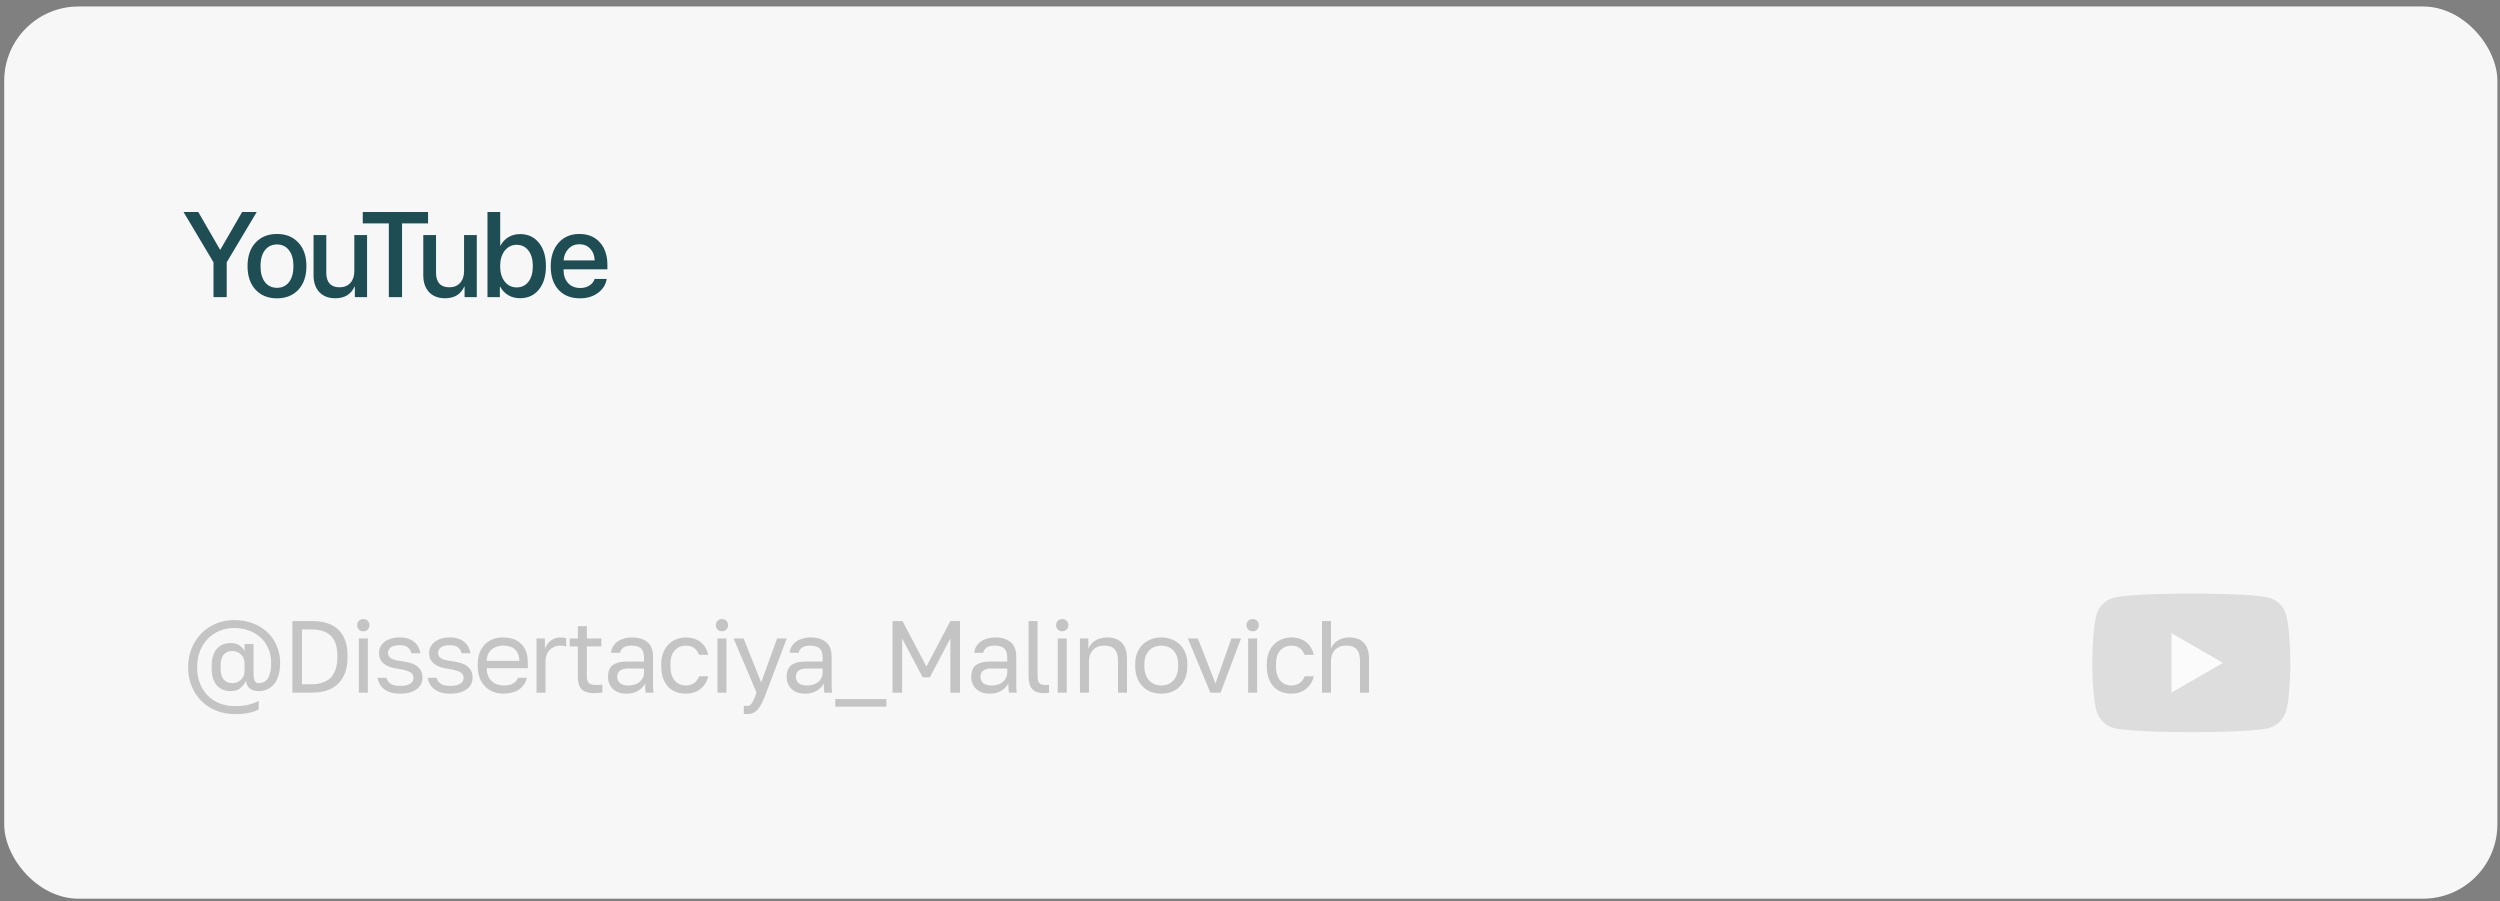 <?xml version="1.0" encoding="UTF-8"?> <svg xmlns="http://www.w3.org/2000/svg" width="269" height="97" viewBox="0 0 269 97" fill="none"><rect x="0" y="0" width="269" height="97" fill="#808080" stroke="none"/> <rect x="0.453" y="0.698" width="268.266" height="96" rx="8" fill="#F7F7F7"></rect> <path d="M24.394 31.973H22.972V28.221L19.748 22.813H21.335L23.671 26.856H23.715L26.051 22.813H27.625L24.394 28.221V31.973ZM32.107 31.173C31.531 31.791 30.763 32.1 29.803 32.1C28.842 32.1 28.074 31.791 27.498 31.173C26.923 30.551 26.635 29.704 26.635 28.634C26.635 27.567 26.923 26.725 27.498 26.107C28.074 25.485 28.842 25.174 29.803 25.174C30.763 25.174 31.531 25.485 32.107 26.107C32.682 26.725 32.97 27.567 32.97 28.634C32.97 29.704 32.682 30.551 32.107 31.173ZM29.803 30.97C30.349 30.97 30.78 30.765 31.098 30.354C31.415 29.944 31.574 29.37 31.574 28.634C31.574 27.902 31.413 27.33 31.091 26.92C30.774 26.509 30.344 26.304 29.803 26.304C29.261 26.304 28.829 26.509 28.508 26.92C28.19 27.33 28.032 27.902 28.032 28.634C28.032 29.37 28.19 29.944 28.508 30.354C28.829 30.765 29.261 30.97 29.803 30.97ZM39.496 25.295V31.973H38.182V30.843H38.15C37.765 31.676 37.075 32.093 36.081 32.093C35.353 32.093 34.779 31.873 34.361 31.433C33.946 30.989 33.738 30.384 33.738 29.618V25.295H35.109V29.351C35.109 29.863 35.23 30.252 35.471 30.519C35.712 30.781 36.068 30.913 36.538 30.913C37.029 30.913 37.416 30.756 37.699 30.443C37.983 30.13 38.125 29.711 38.125 29.186V25.295H39.496ZM43.26 31.973H41.838V24.038H39.033V22.813H46.059V24.038H43.26V31.973ZM51.303 25.295V31.973H49.989V30.843H49.957C49.572 31.676 48.882 32.093 47.888 32.093C47.16 32.093 46.587 31.873 46.168 31.433C45.753 30.989 45.546 30.384 45.546 29.618V25.295H46.917V29.351C46.917 29.863 47.037 30.252 47.279 30.519C47.52 30.781 47.875 30.913 48.345 30.913C48.836 30.913 49.223 30.756 49.507 30.443C49.79 30.13 49.932 29.711 49.932 29.186V25.295H51.303ZM55.956 32.087C55.474 32.087 55.048 31.977 54.68 31.757C54.312 31.537 54.022 31.23 53.81 30.836H53.785V31.973H52.452V22.813H53.823V26.431H53.855C54.058 26.042 54.342 25.737 54.706 25.517C55.074 25.297 55.493 25.187 55.962 25.187C56.804 25.187 57.477 25.498 57.981 26.12C58.489 26.742 58.743 27.58 58.743 28.634C58.743 29.692 58.491 30.532 57.987 31.154C57.484 31.776 56.807 32.087 55.956 32.087ZM55.588 26.342C55.063 26.342 54.636 26.554 54.306 26.977C53.98 27.396 53.817 27.948 53.817 28.634C53.817 29.324 53.98 29.878 54.306 30.297C54.636 30.716 55.063 30.925 55.588 30.925C56.125 30.925 56.55 30.72 56.864 30.31C57.177 29.899 57.333 29.34 57.333 28.634C57.333 27.931 57.177 27.375 56.864 26.964C56.55 26.55 56.125 26.342 55.588 26.342ZM63.51 26.761C63.209 26.44 62.822 26.279 62.348 26.279C61.874 26.279 61.481 26.442 61.168 26.768C60.855 27.089 60.681 27.506 60.647 28.018H63.986C63.969 27.502 63.81 27.083 63.51 26.761ZM63.98 30.011H65.281C65.184 30.625 64.871 31.126 64.341 31.516C63.812 31.905 63.167 32.1 62.406 32.1C61.428 32.1 60.658 31.793 60.095 31.179C59.536 30.561 59.257 29.724 59.257 28.666C59.257 27.616 59.536 26.772 60.095 26.133C60.658 25.494 61.409 25.174 62.348 25.174C63.271 25.174 64.003 25.477 64.545 26.082C65.086 26.683 65.357 27.491 65.357 28.507V28.977H60.641V29.059C60.641 29.643 60.804 30.111 61.13 30.462C61.455 30.813 61.891 30.989 62.437 30.989C62.822 30.989 63.152 30.9 63.427 30.722C63.703 30.544 63.887 30.308 63.98 30.011Z" fill="#1E4E54"></path> <path d="M25.303 76.838C24.562 76.838 23.88 76.714 23.257 76.464C22.641 76.215 22.109 75.867 21.662 75.419C21.214 74.972 20.866 74.44 20.617 73.824C20.367 73.201 20.243 72.519 20.243 71.778C20.243 71.052 20.367 70.381 20.617 69.765C20.873 69.142 21.222 68.607 21.662 68.159C22.109 67.705 22.633 67.353 23.235 67.103C23.836 66.847 24.489 66.718 25.193 66.718C25.933 66.718 26.608 66.836 27.217 67.07C27.825 67.305 28.346 67.628 28.779 68.038C29.211 68.449 29.545 68.937 29.78 69.501C30.022 70.066 30.143 70.678 30.143 71.338C30.143 71.844 30.084 72.288 29.967 72.669C29.849 73.051 29.688 73.366 29.483 73.615C29.277 73.865 29.032 74.052 28.746 74.176C28.467 74.301 28.163 74.363 27.833 74.363C27.671 74.363 27.517 74.349 27.371 74.319C27.224 74.283 27.088 74.224 26.964 74.143C26.839 74.063 26.733 73.953 26.645 73.813C26.557 73.674 26.494 73.498 26.458 73.285C26.289 73.608 26.08 73.868 25.831 74.066C25.589 74.264 25.248 74.363 24.808 74.363C24.507 74.363 24.232 74.312 23.983 74.209C23.733 74.107 23.517 73.953 23.334 73.747C23.158 73.542 23.018 73.285 22.916 72.977C22.82 72.662 22.773 72.299 22.773 71.888V71.668C22.773 71.258 22.82 70.898 22.916 70.59C23.018 70.275 23.158 70.015 23.334 69.809C23.517 69.604 23.733 69.45 23.983 69.347C24.232 69.245 24.507 69.193 24.808 69.193C25.226 69.193 25.556 69.285 25.798 69.468C26.047 69.652 26.219 69.853 26.315 70.073V69.303H27.283V72.427C27.283 72.64 27.294 72.816 27.316 72.955C27.345 73.095 27.382 73.205 27.426 73.285C27.477 73.366 27.536 73.425 27.602 73.461C27.675 73.491 27.752 73.505 27.833 73.505C28.031 73.505 28.21 73.469 28.372 73.395C28.54 73.322 28.683 73.201 28.801 73.032C28.918 72.856 29.01 72.633 29.076 72.361C29.142 72.083 29.175 71.742 29.175 71.338C29.175 70.73 29.065 70.191 28.845 69.721C28.632 69.252 28.342 68.86 27.976 68.544C27.609 68.222 27.184 67.98 26.7 67.818C26.223 67.657 25.721 67.576 25.193 67.576C24.621 67.576 24.093 67.679 23.609 67.884C23.125 68.09 22.703 68.376 22.344 68.742C21.992 69.109 21.713 69.553 21.508 70.073C21.31 70.587 21.211 71.155 21.211 71.778C21.211 72.416 21.31 72.996 21.508 73.516C21.706 74.03 21.984 74.47 22.344 74.836C22.703 75.203 23.132 75.485 23.631 75.683C24.137 75.881 24.694 75.98 25.303 75.98C25.911 75.98 26.417 75.922 26.821 75.804C27.231 75.694 27.569 75.562 27.833 75.408V76.343C27.554 76.49 27.213 76.607 26.81 76.695C26.414 76.791 25.911 76.838 25.303 76.838ZM24.973 73.505C25.369 73.505 25.691 73.381 25.941 73.131C26.19 72.882 26.315 72.559 26.315 72.163V71.393C26.315 70.997 26.19 70.675 25.941 70.425C25.691 70.176 25.369 70.051 24.973 70.051C24.599 70.051 24.298 70.18 24.071 70.436C23.851 70.693 23.741 71.104 23.741 71.668V71.888C23.741 72.453 23.851 72.864 24.071 73.12C24.298 73.377 24.599 73.505 24.973 73.505ZM31.458 66.828H33.713C34.292 66.828 34.809 66.909 35.264 67.07C35.718 67.224 36.103 67.455 36.419 67.763C36.734 68.071 36.976 68.456 37.145 68.918C37.313 69.38 37.398 69.912 37.398 70.513V70.733C37.398 71.349 37.31 71.896 37.134 72.372C36.965 72.842 36.716 73.238 36.386 73.56C36.063 73.876 35.667 74.118 35.198 74.286C34.728 74.448 34.197 74.528 33.603 74.528H31.458V66.828ZM33.493 73.626C33.925 73.626 34.314 73.571 34.659 73.461C35.011 73.351 35.308 73.183 35.55 72.955C35.792 72.721 35.975 72.42 36.1 72.053C36.232 71.687 36.298 71.247 36.298 70.733V70.513C36.298 70.022 36.235 69.6 36.111 69.248C35.986 68.896 35.806 68.61 35.572 68.39C35.337 68.163 35.051 67.998 34.714 67.895C34.384 67.785 34.013 67.73 33.603 67.73H32.492V73.626H33.493ZM38.61 68.698H39.578V74.528H38.61V68.698ZM39.094 67.928C38.903 67.928 38.745 67.866 38.621 67.741C38.496 67.617 38.434 67.459 38.434 67.268C38.434 67.078 38.496 66.92 38.621 66.795C38.745 66.671 38.903 66.608 39.094 66.608C39.284 66.608 39.442 66.671 39.567 66.795C39.691 66.92 39.754 67.078 39.754 67.268C39.754 67.459 39.691 67.617 39.567 67.741C39.442 67.866 39.284 67.928 39.094 67.928ZM43.038 74.638C42.649 74.638 42.312 74.594 42.026 74.506C41.747 74.411 41.509 74.286 41.311 74.132C41.113 73.978 40.959 73.799 40.849 73.593C40.739 73.388 40.662 73.168 40.618 72.933H41.586C41.637 73.168 41.773 73.373 41.993 73.549C42.22 73.718 42.569 73.802 43.038 73.802C43.309 73.802 43.537 73.78 43.72 73.736C43.903 73.685 44.05 73.623 44.16 73.549C44.277 73.469 44.362 73.377 44.413 73.274C44.464 73.164 44.49 73.051 44.49 72.933C44.49 72.809 44.464 72.699 44.413 72.603C44.369 72.508 44.285 72.424 44.16 72.35C44.043 72.27 43.878 72.2 43.665 72.141C43.46 72.075 43.199 72.02 42.884 71.976C42.561 71.932 42.268 71.87 42.004 71.789C41.747 71.701 41.527 71.588 41.344 71.448C41.168 71.309 41.029 71.144 40.926 70.953C40.831 70.755 40.783 70.517 40.783 70.238C40.783 70.018 40.831 69.809 40.926 69.611C41.021 69.413 41.164 69.237 41.355 69.083C41.546 68.929 41.78 68.808 42.059 68.72C42.338 68.632 42.664 68.588 43.038 68.588C43.383 68.588 43.683 68.636 43.94 68.731C44.197 68.819 44.413 68.94 44.589 69.094C44.772 69.248 44.915 69.428 45.018 69.633C45.121 69.839 45.194 70.059 45.238 70.293H44.27C44.211 70.037 44.087 69.828 43.896 69.666C43.705 69.505 43.419 69.424 43.038 69.424C42.561 69.424 42.228 69.505 42.037 69.666C41.846 69.82 41.751 70.011 41.751 70.238C41.751 70.37 41.773 70.484 41.817 70.579C41.868 70.675 41.949 70.759 42.059 70.832C42.176 70.906 42.327 70.968 42.51 71.019C42.701 71.063 42.935 71.104 43.214 71.14C43.573 71.184 43.892 71.25 44.171 71.338C44.45 71.419 44.684 71.533 44.875 71.679C45.066 71.819 45.209 71.991 45.304 72.196C45.407 72.402 45.458 72.647 45.458 72.933C45.458 73.168 45.407 73.388 45.304 73.593C45.209 73.799 45.062 73.978 44.864 74.132C44.666 74.286 44.413 74.411 44.105 74.506C43.804 74.594 43.449 74.638 43.038 74.638ZM48.431 74.638C48.042 74.638 47.705 74.594 47.419 74.506C47.141 74.411 46.902 74.286 46.704 74.132C46.506 73.978 46.352 73.799 46.242 73.593C46.132 73.388 46.055 73.168 46.011 72.933H46.979C47.031 73.168 47.166 73.373 47.386 73.549C47.614 73.718 47.962 73.802 48.431 73.802C48.703 73.802 48.93 73.78 49.113 73.736C49.297 73.685 49.443 73.623 49.553 73.549C49.67 73.469 49.755 73.377 49.806 73.274C49.858 73.164 49.883 73.051 49.883 72.933C49.883 72.809 49.858 72.699 49.806 72.603C49.762 72.508 49.678 72.424 49.553 72.35C49.436 72.27 49.271 72.2 49.058 72.141C48.853 72.075 48.593 72.02 48.277 71.976C47.955 71.932 47.661 71.87 47.397 71.789C47.141 71.701 46.92 71.588 46.737 71.448C46.561 71.309 46.422 71.144 46.319 70.953C46.224 70.755 46.176 70.517 46.176 70.238C46.176 70.018 46.224 69.809 46.319 69.611C46.414 69.413 46.557 69.237 46.748 69.083C46.939 68.929 47.173 68.808 47.452 68.72C47.731 68.632 48.057 68.588 48.431 68.588C48.776 68.588 49.077 68.636 49.333 68.731C49.59 68.819 49.806 68.94 49.982 69.094C50.166 69.248 50.309 69.428 50.411 69.633C50.514 69.839 50.587 70.059 50.631 70.293H49.663C49.605 70.037 49.48 69.828 49.289 69.666C49.099 69.505 48.812 69.424 48.431 69.424C47.955 69.424 47.621 69.505 47.43 69.666C47.239 69.82 47.144 70.011 47.144 70.238C47.144 70.37 47.166 70.484 47.21 70.579C47.261 70.675 47.342 70.759 47.452 70.832C47.569 70.906 47.72 70.968 47.903 71.019C48.094 71.063 48.328 71.104 48.607 71.14C48.967 71.184 49.285 71.25 49.564 71.338C49.843 71.419 50.078 71.533 50.268 71.679C50.459 71.819 50.602 71.991 50.697 72.196C50.8 72.402 50.851 72.647 50.851 72.933C50.851 73.168 50.8 73.388 50.697 73.593C50.602 73.799 50.455 73.978 50.257 74.132C50.059 74.286 49.806 74.411 49.498 74.506C49.197 74.594 48.842 74.638 48.431 74.638ZM54.209 74.638C53.835 74.638 53.48 74.58 53.142 74.462C52.805 74.345 52.508 74.165 52.251 73.923C51.995 73.674 51.789 73.362 51.635 72.988C51.481 72.614 51.404 72.174 51.404 71.668V71.448C51.404 70.964 51.477 70.546 51.624 70.194C51.771 69.835 51.965 69.538 52.207 69.303C52.456 69.061 52.742 68.882 53.065 68.764C53.395 68.647 53.74 68.588 54.099 68.588C54.957 68.588 55.621 68.823 56.09 69.292C56.559 69.762 56.794 70.425 56.794 71.283V71.899H52.372C52.372 72.244 52.427 72.534 52.537 72.768C52.647 73.003 52.79 73.194 52.966 73.34C53.142 73.487 53.337 73.593 53.549 73.659C53.769 73.725 53.989 73.758 54.209 73.758C54.649 73.758 54.986 73.685 55.221 73.538C55.463 73.392 55.636 73.19 55.738 72.933H56.684C56.626 73.212 56.519 73.458 56.365 73.67C56.218 73.883 56.035 74.063 55.815 74.209C55.602 74.349 55.357 74.455 55.078 74.528C54.807 74.602 54.517 74.638 54.209 74.638ZM54.154 69.468C53.927 69.468 53.707 69.501 53.494 69.567C53.282 69.626 53.091 69.725 52.922 69.864C52.761 69.996 52.629 70.165 52.526 70.37C52.423 70.576 52.372 70.821 52.372 71.107H55.881C55.874 70.807 55.822 70.554 55.727 70.348C55.639 70.136 55.518 69.967 55.364 69.842C55.21 69.71 55.027 69.615 54.814 69.556C54.609 69.498 54.389 69.468 54.154 69.468ZM57.73 68.698H58.632V69.798C58.757 69.454 58.962 69.168 59.248 68.94C59.541 68.706 59.897 68.588 60.315 68.588C60.462 68.588 60.579 68.596 60.667 68.61C60.762 68.625 60.847 68.643 60.92 68.665V69.567C60.825 69.531 60.729 69.505 60.634 69.49C60.546 69.476 60.421 69.468 60.26 69.468C60.04 69.468 59.835 69.509 59.644 69.589C59.453 69.67 59.288 69.784 59.149 69.93C59.01 70.07 58.9 70.242 58.819 70.447C58.738 70.653 58.698 70.876 58.698 71.118V74.528H57.73V68.698ZM63.936 74.583C63.313 74.583 62.862 74.444 62.583 74.165C62.312 73.879 62.176 73.45 62.176 72.878V69.556H61.296V68.698H62.176V67.378H63.144V68.698H64.706V69.556H63.144V72.768C63.144 73.098 63.214 73.337 63.353 73.483C63.492 73.63 63.76 73.703 64.156 73.703C64.376 73.703 64.596 73.692 64.816 73.67V74.528C64.677 74.543 64.537 74.554 64.398 74.561C64.259 74.576 64.105 74.583 63.936 74.583ZM67.416 74.638C67.094 74.638 66.808 74.594 66.558 74.506C66.316 74.411 66.111 74.283 65.942 74.121C65.774 73.96 65.645 73.769 65.557 73.549C65.469 73.329 65.425 73.087 65.425 72.823C65.425 72.244 65.594 71.826 65.931 71.569C66.276 71.313 66.767 71.184 67.405 71.184H69.297V70.788C69.297 70.29 69.184 69.945 68.956 69.754C68.736 69.564 68.403 69.468 67.955 69.468C67.537 69.468 67.233 69.549 67.042 69.71C66.852 69.864 66.745 70.04 66.723 70.238H65.755C65.77 70.004 65.832 69.787 65.942 69.589C66.06 69.384 66.214 69.208 66.404 69.061C66.602 68.915 66.837 68.801 67.108 68.72C67.38 68.632 67.68 68.588 68.01 68.588C68.7 68.588 69.246 68.753 69.649 69.083C70.06 69.406 70.265 69.938 70.265 70.678V73.043C70.265 73.351 70.265 73.623 70.265 73.857C70.273 74.085 70.291 74.308 70.32 74.528H69.473C69.451 74.36 69.437 74.202 69.429 74.055C69.422 73.901 69.418 73.729 69.418 73.538C69.264 73.846 69.015 74.107 68.67 74.319C68.326 74.532 67.908 74.638 67.416 74.638ZM67.625 73.758C67.853 73.758 68.065 73.729 68.263 73.67C68.469 73.604 68.648 73.513 68.802 73.395C68.956 73.271 69.077 73.12 69.165 72.944C69.253 72.768 69.297 72.563 69.297 72.328V71.932H67.57C67.211 71.932 66.929 72.006 66.723 72.152C66.518 72.292 66.415 72.515 66.415 72.823C66.415 73.095 66.511 73.318 66.701 73.494C66.899 73.67 67.207 73.758 67.625 73.758ZM73.79 74.638C73.416 74.638 73.068 74.58 72.745 74.462C72.422 74.338 72.144 74.154 71.909 73.912C71.674 73.663 71.487 73.351 71.348 72.977C71.216 72.603 71.15 72.167 71.15 71.668V71.448C71.15 70.979 71.223 70.565 71.37 70.205C71.517 69.846 71.711 69.549 71.953 69.314C72.195 69.072 72.474 68.893 72.789 68.775C73.112 68.651 73.445 68.588 73.79 68.588C74.135 68.588 74.443 68.636 74.714 68.731C74.993 68.827 75.231 68.959 75.429 69.127C75.634 69.296 75.799 69.494 75.924 69.721C76.056 69.949 76.151 70.194 76.21 70.458H75.22C75.161 70.319 75.092 70.191 75.011 70.073C74.938 69.949 74.842 69.842 74.725 69.754C74.615 69.666 74.483 69.597 74.329 69.545C74.175 69.494 73.995 69.468 73.79 69.468C73.577 69.468 73.372 69.509 73.174 69.589C72.976 69.663 72.8 69.78 72.646 69.941C72.492 70.095 72.367 70.297 72.272 70.546C72.184 70.796 72.14 71.096 72.14 71.448V71.668C72.14 72.042 72.184 72.365 72.272 72.636C72.367 72.9 72.492 73.117 72.646 73.285C72.8 73.447 72.976 73.568 73.174 73.648C73.372 73.722 73.577 73.758 73.79 73.758C74.149 73.758 74.45 73.67 74.692 73.494C74.941 73.318 75.117 73.076 75.22 72.768H76.21C76.071 73.348 75.785 73.806 75.352 74.143C74.919 74.473 74.399 74.638 73.79 74.638ZM77.199 68.698H78.167V74.528H77.199V68.698ZM77.683 67.928C77.493 67.928 77.335 67.866 77.21 67.741C77.085 67.617 77.023 67.459 77.023 67.268C77.023 67.078 77.085 66.92 77.21 66.795C77.335 66.671 77.493 66.608 77.683 66.608C77.874 66.608 78.031 66.671 78.156 66.795C78.281 66.92 78.343 67.078 78.343 67.268C78.343 67.459 78.281 67.617 78.156 67.741C78.031 67.866 77.874 67.928 77.683 67.928ZM80.362 76.838C80.252 76.838 80.142 76.827 80.032 76.805V75.925C80.142 75.947 80.252 75.958 80.362 75.958C80.472 75.958 80.568 75.94 80.648 75.903C80.729 75.867 80.806 75.797 80.879 75.694C80.953 75.592 81.03 75.445 81.111 75.254C81.198 75.071 81.297 74.829 81.407 74.528L78.933 68.698H80.01L81.903 73.428L83.618 68.698H84.653L82.453 74.528C82.299 74.939 82.152 75.291 82.013 75.584C81.873 75.878 81.723 76.116 81.561 76.299C81.407 76.49 81.235 76.626 81.044 76.706C80.854 76.794 80.626 76.838 80.362 76.838ZM86.636 74.638C86.313 74.638 86.027 74.594 85.778 74.506C85.536 74.411 85.33 74.283 85.162 74.121C84.993 73.96 84.865 73.769 84.777 73.549C84.689 73.329 84.645 73.087 84.645 72.823C84.645 72.244 84.813 71.826 85.151 71.569C85.495 71.313 85.987 71.184 86.625 71.184H88.517V70.788C88.517 70.29 88.403 69.945 88.176 69.754C87.956 69.564 87.622 69.468 87.175 69.468C86.757 69.468 86.452 69.549 86.262 69.71C86.071 69.864 85.965 70.04 85.943 70.238H84.975C84.989 70.004 85.052 69.787 85.162 69.589C85.279 69.384 85.433 69.208 85.624 69.061C85.822 68.915 86.056 68.801 86.328 68.72C86.599 68.632 86.9 68.588 87.23 68.588C87.919 68.588 88.465 68.753 88.869 69.083C89.279 69.406 89.485 69.938 89.485 70.678V73.043C89.485 73.351 89.485 73.623 89.485 73.857C89.492 74.085 89.51 74.308 89.54 74.528H88.693C88.671 74.36 88.656 74.202 88.649 74.055C88.641 73.901 88.638 73.729 88.638 73.538C88.484 73.846 88.234 74.107 87.89 74.319C87.545 74.532 87.127 74.638 86.636 74.638ZM86.845 73.758C87.072 73.758 87.285 73.729 87.483 73.67C87.688 73.604 87.868 73.513 88.022 73.395C88.176 73.271 88.297 73.12 88.385 72.944C88.473 72.768 88.517 72.563 88.517 72.328V71.932H86.79C86.43 71.932 86.148 72.006 85.943 72.152C85.737 72.292 85.635 72.515 85.635 72.823C85.635 73.095 85.73 73.318 85.921 73.494C86.119 73.67 86.427 73.758 86.845 73.758ZM89.874 75.221H95.374V76.035H89.874V75.221ZM96.034 66.828H97.112L99.686 71.723L102.26 66.828H103.294V74.528H102.26V68.698L100.049 72.878H99.279L97.069 68.698V74.528H96.034V66.828ZM106.499 74.638C106.177 74.638 105.891 74.594 105.641 74.506C105.399 74.411 105.194 74.283 105.025 74.121C104.857 73.96 104.728 73.769 104.64 73.549C104.552 73.329 104.508 73.087 104.508 72.823C104.508 72.244 104.677 71.826 105.014 71.569C105.359 71.313 105.85 71.184 106.488 71.184H108.38V70.788C108.38 70.29 108.267 69.945 108.039 69.754C107.819 69.564 107.486 69.468 107.038 69.468C106.62 69.468 106.316 69.549 106.125 69.71C105.935 69.864 105.828 70.04 105.806 70.238H104.838C104.853 70.004 104.915 69.787 105.025 69.589C105.143 69.384 105.297 69.208 105.487 69.061C105.685 68.915 105.92 68.801 106.191 68.72C106.463 68.632 106.763 68.588 107.093 68.588C107.783 68.588 108.329 68.753 108.732 69.083C109.143 69.406 109.348 69.938 109.348 70.678V73.043C109.348 73.351 109.348 73.623 109.348 73.857C109.356 74.085 109.374 74.308 109.403 74.528H108.556C108.534 74.36 108.52 74.202 108.512 74.055C108.505 73.901 108.501 73.729 108.501 73.538C108.347 73.846 108.098 74.107 107.753 74.319C107.409 74.532 106.991 74.638 106.499 74.638ZM106.708 73.758C106.936 73.758 107.148 73.729 107.346 73.67C107.552 73.604 107.731 73.513 107.885 73.395C108.039 73.271 108.16 73.12 108.248 72.944C108.336 72.768 108.38 72.563 108.38 72.328V71.932H106.653C106.294 71.932 106.012 72.006 105.806 72.152C105.601 72.292 105.498 72.515 105.498 72.823C105.498 73.095 105.594 73.318 105.784 73.494C105.982 73.67 106.29 73.758 106.708 73.758ZM112.378 74.583C111.769 74.583 111.333 74.437 111.069 74.143C110.805 73.85 110.673 73.373 110.673 72.713V66.828H111.641V72.713C111.641 73.095 111.703 73.355 111.828 73.494C111.953 73.634 112.173 73.703 112.488 73.703C112.569 73.703 112.638 73.703 112.697 73.703C112.756 73.696 112.814 73.689 112.873 73.681V74.539C112.814 74.554 112.73 74.565 112.62 74.572C112.517 74.58 112.437 74.583 112.378 74.583ZM113.812 68.698H114.78V74.528H113.812V68.698ZM114.296 67.928C114.105 67.928 113.947 67.866 113.823 67.741C113.698 67.617 113.636 67.459 113.636 67.268C113.636 67.078 113.698 66.92 113.823 66.795C113.947 66.671 114.105 66.608 114.296 66.608C114.486 66.608 114.644 66.671 114.769 66.795C114.893 66.92 114.956 67.078 114.956 67.268C114.956 67.459 114.893 67.617 114.769 67.741C114.644 67.866 114.486 67.928 114.296 67.928ZM116.205 68.698H117.107V69.798C117.173 69.637 117.265 69.483 117.382 69.336C117.499 69.19 117.639 69.061 117.8 68.951C117.969 68.841 118.159 68.753 118.372 68.687C118.592 68.621 118.834 68.588 119.098 68.588C119.831 68.588 120.374 68.786 120.726 69.182C121.085 69.571 121.265 70.143 121.265 70.898V74.528H120.297V71.118C120.297 70.576 120.183 70.165 119.956 69.886C119.729 69.608 119.347 69.468 118.812 69.468C118.526 69.468 118.277 69.516 118.064 69.611C117.859 69.707 117.69 69.831 117.558 69.985C117.426 70.139 117.327 70.315 117.261 70.513C117.202 70.711 117.173 70.913 117.173 71.118V74.528H116.205V68.698ZM124.952 74.638C124.578 74.638 124.223 74.58 123.885 74.462C123.548 74.338 123.251 74.154 122.994 73.912C122.738 73.663 122.532 73.351 122.378 72.977C122.224 72.603 122.147 72.167 122.147 71.668V71.448C122.147 70.979 122.224 70.565 122.378 70.205C122.532 69.846 122.738 69.549 122.994 69.314C123.251 69.072 123.548 68.893 123.885 68.775C124.223 68.651 124.578 68.588 124.952 68.588C125.326 68.588 125.682 68.651 126.019 68.775C126.357 68.893 126.654 69.072 126.91 69.314C127.167 69.549 127.372 69.846 127.526 70.205C127.68 70.565 127.757 70.979 127.757 71.448V71.668C127.757 72.167 127.68 72.603 127.526 72.977C127.372 73.351 127.167 73.663 126.91 73.912C126.654 74.154 126.357 74.338 126.019 74.462C125.682 74.58 125.326 74.638 124.952 74.638ZM124.952 73.758C125.172 73.758 125.392 73.722 125.612 73.648C125.832 73.568 126.027 73.447 126.195 73.285C126.364 73.117 126.5 72.9 126.602 72.636C126.712 72.372 126.767 72.05 126.767 71.668V71.448C126.767 71.096 126.712 70.796 126.602 70.546C126.5 70.297 126.364 70.092 126.195 69.93C126.027 69.769 125.832 69.652 125.612 69.578C125.392 69.505 125.172 69.468 124.952 69.468C124.732 69.468 124.512 69.505 124.292 69.578C124.072 69.652 123.878 69.769 123.709 69.93C123.541 70.092 123.401 70.297 123.291 70.546C123.189 70.796 123.137 71.096 123.137 71.448V71.668C123.137 72.05 123.189 72.372 123.291 72.636C123.401 72.9 123.541 73.117 123.709 73.285C123.878 73.447 124.072 73.568 124.292 73.648C124.512 73.722 124.732 73.758 124.952 73.758ZM127.813 68.698H128.891L130.783 73.538L132.499 68.698H133.533L131.333 74.528H130.233L127.813 68.698ZM134.299 68.698H135.267V74.528H134.299V68.698ZM134.783 67.928C134.592 67.928 134.434 67.866 134.31 67.741C134.185 67.617 134.123 67.459 134.123 67.268C134.123 67.078 134.185 66.92 134.31 66.795C134.434 66.671 134.592 66.608 134.783 66.608C134.973 66.608 135.131 66.671 135.256 66.795C135.38 66.92 135.443 67.078 135.443 67.268C135.443 67.459 135.38 67.617 135.256 67.741C135.131 67.866 134.973 67.928 134.783 67.928ZM138.947 74.638C138.573 74.638 138.225 74.58 137.902 74.462C137.579 74.338 137.301 74.154 137.066 73.912C136.831 73.663 136.644 73.351 136.505 72.977C136.373 72.603 136.307 72.167 136.307 71.668V71.448C136.307 70.979 136.38 70.565 136.527 70.205C136.674 69.846 136.868 69.549 137.11 69.314C137.352 69.072 137.631 68.893 137.946 68.775C138.269 68.651 138.602 68.588 138.947 68.588C139.292 68.588 139.6 68.636 139.871 68.731C140.15 68.827 140.388 68.959 140.586 69.127C140.791 69.296 140.956 69.494 141.081 69.721C141.213 69.949 141.308 70.194 141.367 70.458H140.377C140.318 70.319 140.249 70.191 140.168 70.073C140.095 69.949 139.999 69.842 139.882 69.754C139.772 69.666 139.64 69.597 139.486 69.545C139.332 69.494 139.152 69.468 138.947 69.468C138.734 69.468 138.529 69.509 138.331 69.589C138.133 69.663 137.957 69.78 137.803 69.941C137.649 70.095 137.524 70.297 137.429 70.546C137.341 70.796 137.297 71.096 137.297 71.448V71.668C137.297 72.042 137.341 72.365 137.429 72.636C137.524 72.9 137.649 73.117 137.803 73.285C137.957 73.447 138.133 73.568 138.331 73.648C138.529 73.722 138.734 73.758 138.947 73.758C139.306 73.758 139.607 73.67 139.849 73.494C140.098 73.318 140.274 73.076 140.377 72.768H141.367C141.228 73.348 140.942 73.806 140.509 74.143C140.076 74.473 139.556 74.638 138.947 74.638ZM142.246 66.828H143.214V69.743C143.287 69.589 143.383 69.443 143.5 69.303C143.617 69.164 143.757 69.043 143.918 68.94C144.079 68.83 144.263 68.746 144.468 68.687C144.673 68.621 144.897 68.588 145.139 68.588C145.872 68.588 146.415 68.786 146.767 69.182C147.126 69.571 147.306 70.143 147.306 70.898V74.528H146.338V71.118C146.338 70.576 146.224 70.165 145.997 69.886C145.77 69.608 145.388 69.468 144.853 69.468C144.567 69.468 144.318 69.516 144.105 69.611C143.9 69.707 143.731 69.831 143.599 69.985C143.467 70.139 143.368 70.315 143.302 70.513C143.243 70.711 143.214 70.913 143.214 71.118V74.528H142.246V66.828Z" fill="#C4C4C4"></path> <g opacity="0.5"> <path d="M245.999 66.193C245.753 65.275 245.032 64.554 244.114 64.308C242.452 63.863 235.786 63.863 235.786 63.863C235.786 63.863 229.119 63.863 227.457 64.308C226.539 64.554 225.818 65.275 225.572 66.193C225.127 67.855 225.127 71.324 225.127 71.324C225.127 71.324 225.127 74.794 225.572 76.456C225.818 77.373 226.539 78.095 227.457 78.34C229.119 78.786 235.786 78.786 235.786 78.786C235.786 78.786 242.452 78.786 244.114 78.34C245.032 78.095 245.753 77.373 245.999 76.456C246.445 74.794 246.445 71.324 246.445 71.324C246.445 71.324 246.443 67.855 245.999 66.193Z" fill="#C3C3C3"></path> <path d="M233.652 74.522L239.19 71.325L233.652 68.127V74.522Z" fill="white"></path> </g> </svg> 